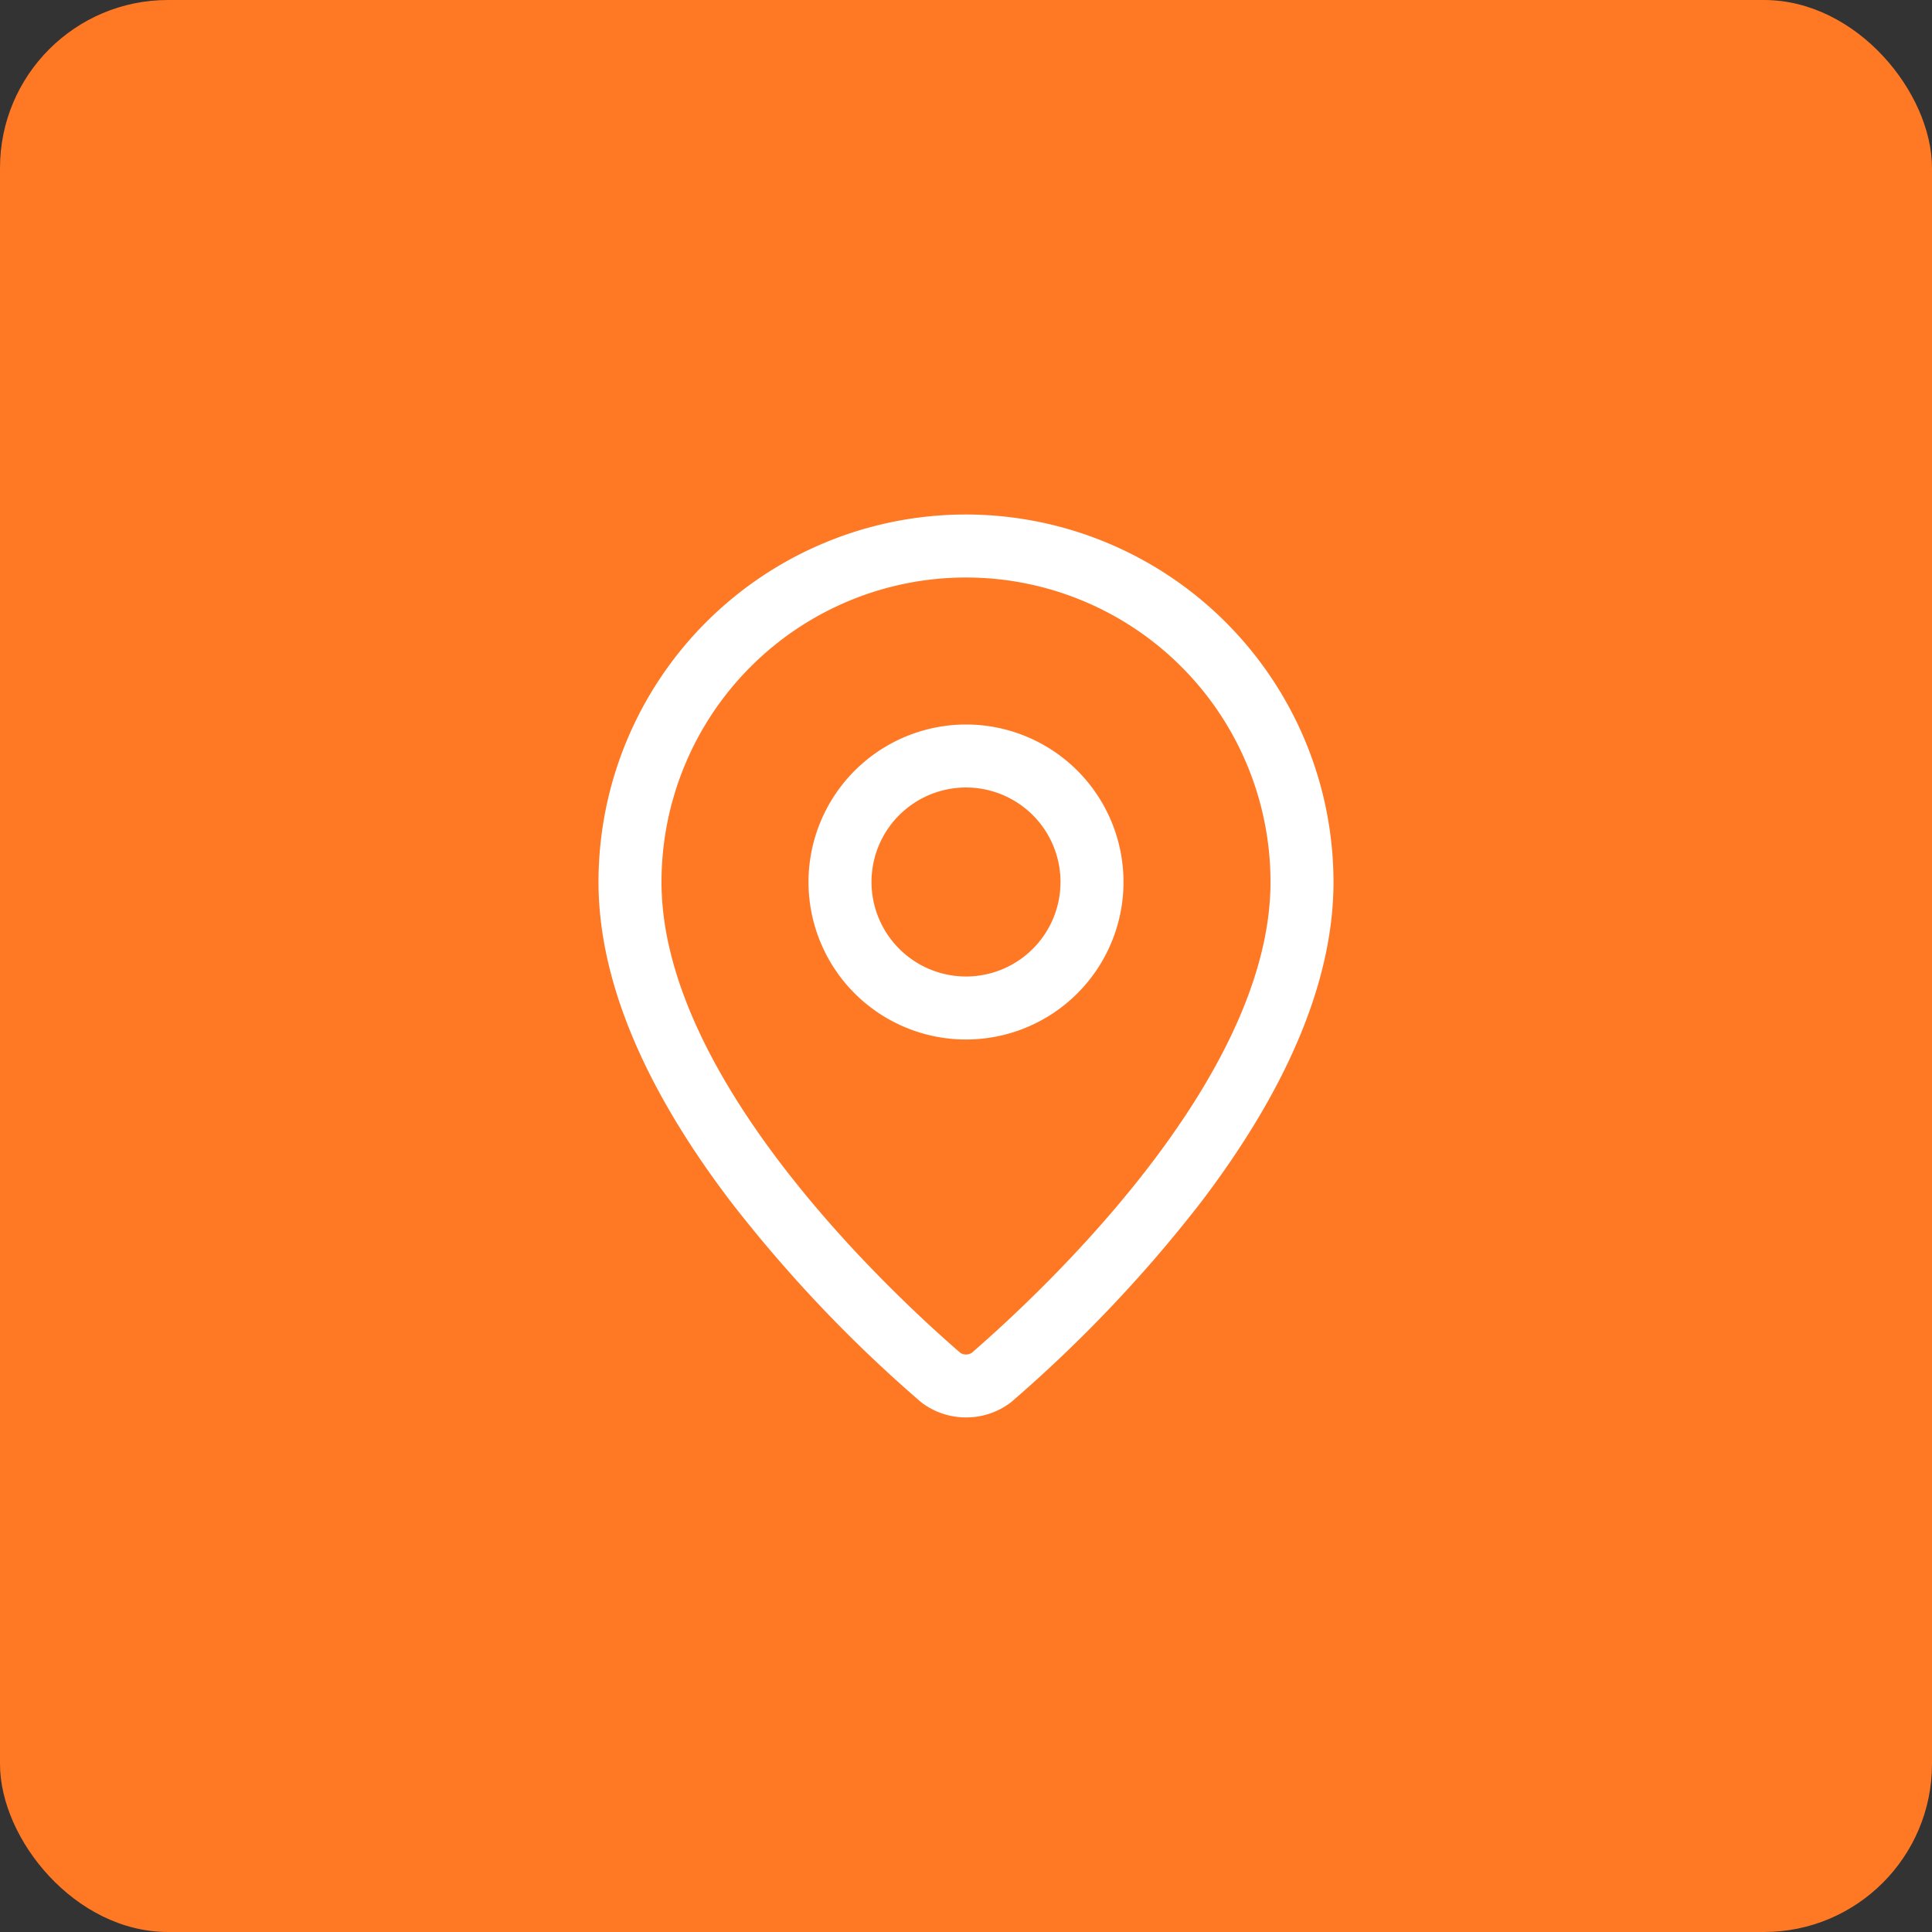 <?xml version="1.0"?>
<svg xmlns="http://www.w3.org/2000/svg" width="46" height="46" viewBox="0 0 46 46">
  <rect x="0" y="0" width="46" height="46" fill="#333333" stroke="none"/>
  <g id="icon-adresses" transform="translate(-20108 1443)">
    <rect id="Rectangle_7463" data-name="Rectangle 7463" width="46" height="46" rx="4" transform="translate(20108 -1443)" fill="#ff7824"/>
    <g id="Groupe_484" data-name="Groupe 484" transform="translate(20119 -1432)">
      <path id="Trac&#xE9;_7131" data-name="Trac&#xE9; 7131" d="M12,22.748a1.748,1.748,0,0,1-1.052-.349l-.039-.032a32.854,32.854,0,0,1-4.5-4.743C4.312,14.873,3.25,12.308,3.25,10A8.75,8.75,0,0,1,12,1.25h0A8.76,8.76,0,0,1,20.75,10c0,2.308-1.062,4.873-3.155,7.624a32.854,32.854,0,0,1-4.5,4.743l-.039.032A1.748,1.748,0,0,1,12,22.748Zm-.136-1.538a.252.252,0,0,0,.273,0C13.84,19.734,19.25,14.678,19.25,10a7.25,7.25,0,1,0-14.5,0C4.75,14.678,10.16,19.734,11.864,21.209Z" fill="#fff"/>
      <path id="Ellipse_292" data-name="Ellipse 292" d="M3-.75A3.75,3.75,0,1,1-.75,3,3.754,3.754,0,0,1,3-.75Zm0,6A2.25,2.25,0,1,0,.75,3,2.253,2.253,0,0,0,3,5.25Z" transform="translate(9 7)" fill="#fff"/>
    </g>
  </g>
</svg>
